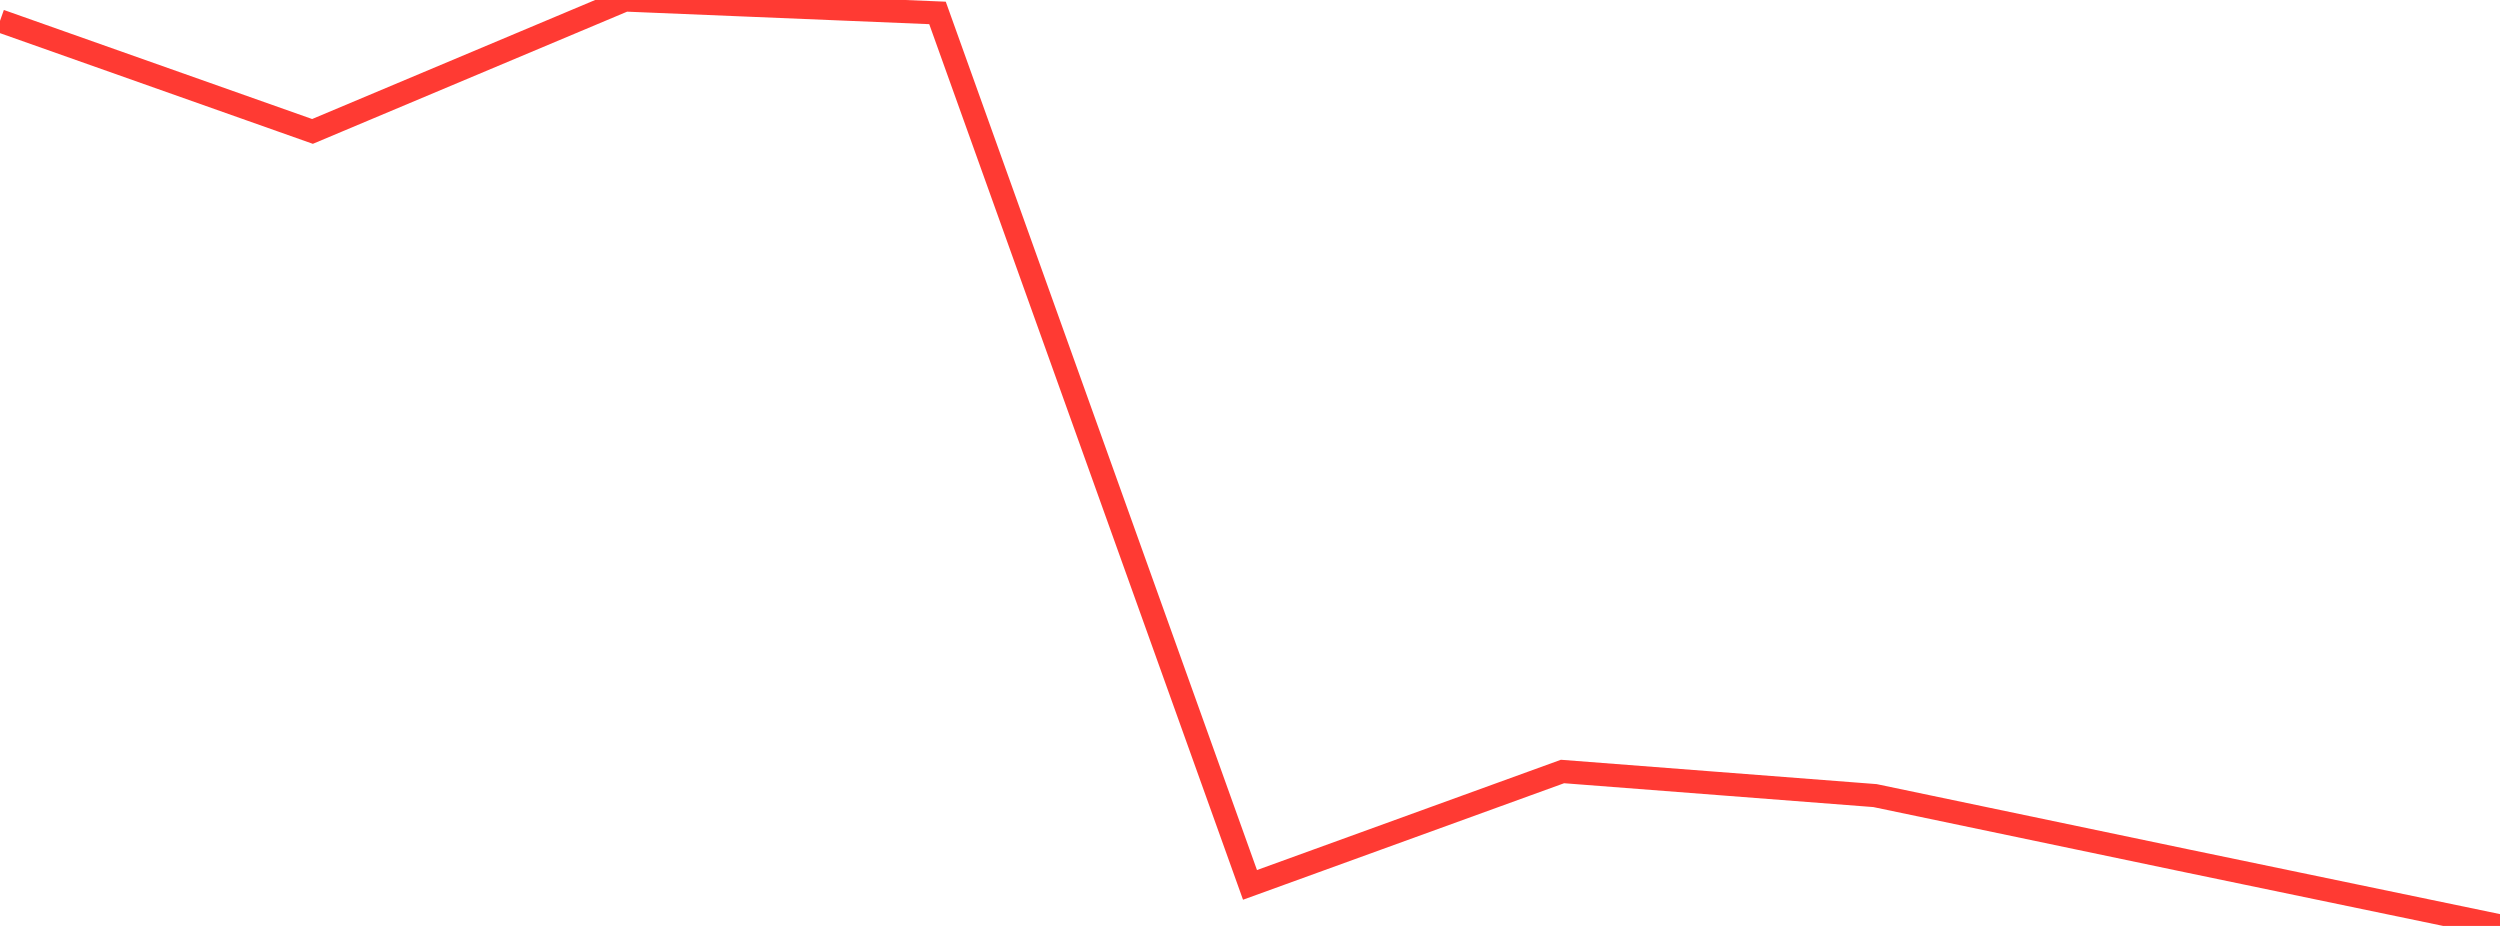 <?xml version="1.0" standalone="no"?>
<!DOCTYPE svg PUBLIC "-//W3C//DTD SVG 1.1//EN" "http://www.w3.org/Graphics/SVG/1.1/DTD/svg11.dtd">

<svg width="135" height="50" viewBox="0 0 135 50" preserveAspectRatio="none" 
  xmlns="http://www.w3.org/2000/svg"
  xmlns:xlink="http://www.w3.org/1999/xlink">


<polyline points="0.0, 1.127 16.875, 7.097 33.75, 0.0 50.625, 0.698 67.5, 47.784 84.375, 41.661 101.25, 42.962 118.125, 46.493 135.0, 50.0" fill="none" stroke="#ff3a33" stroke-width="1.25"/>

</svg>